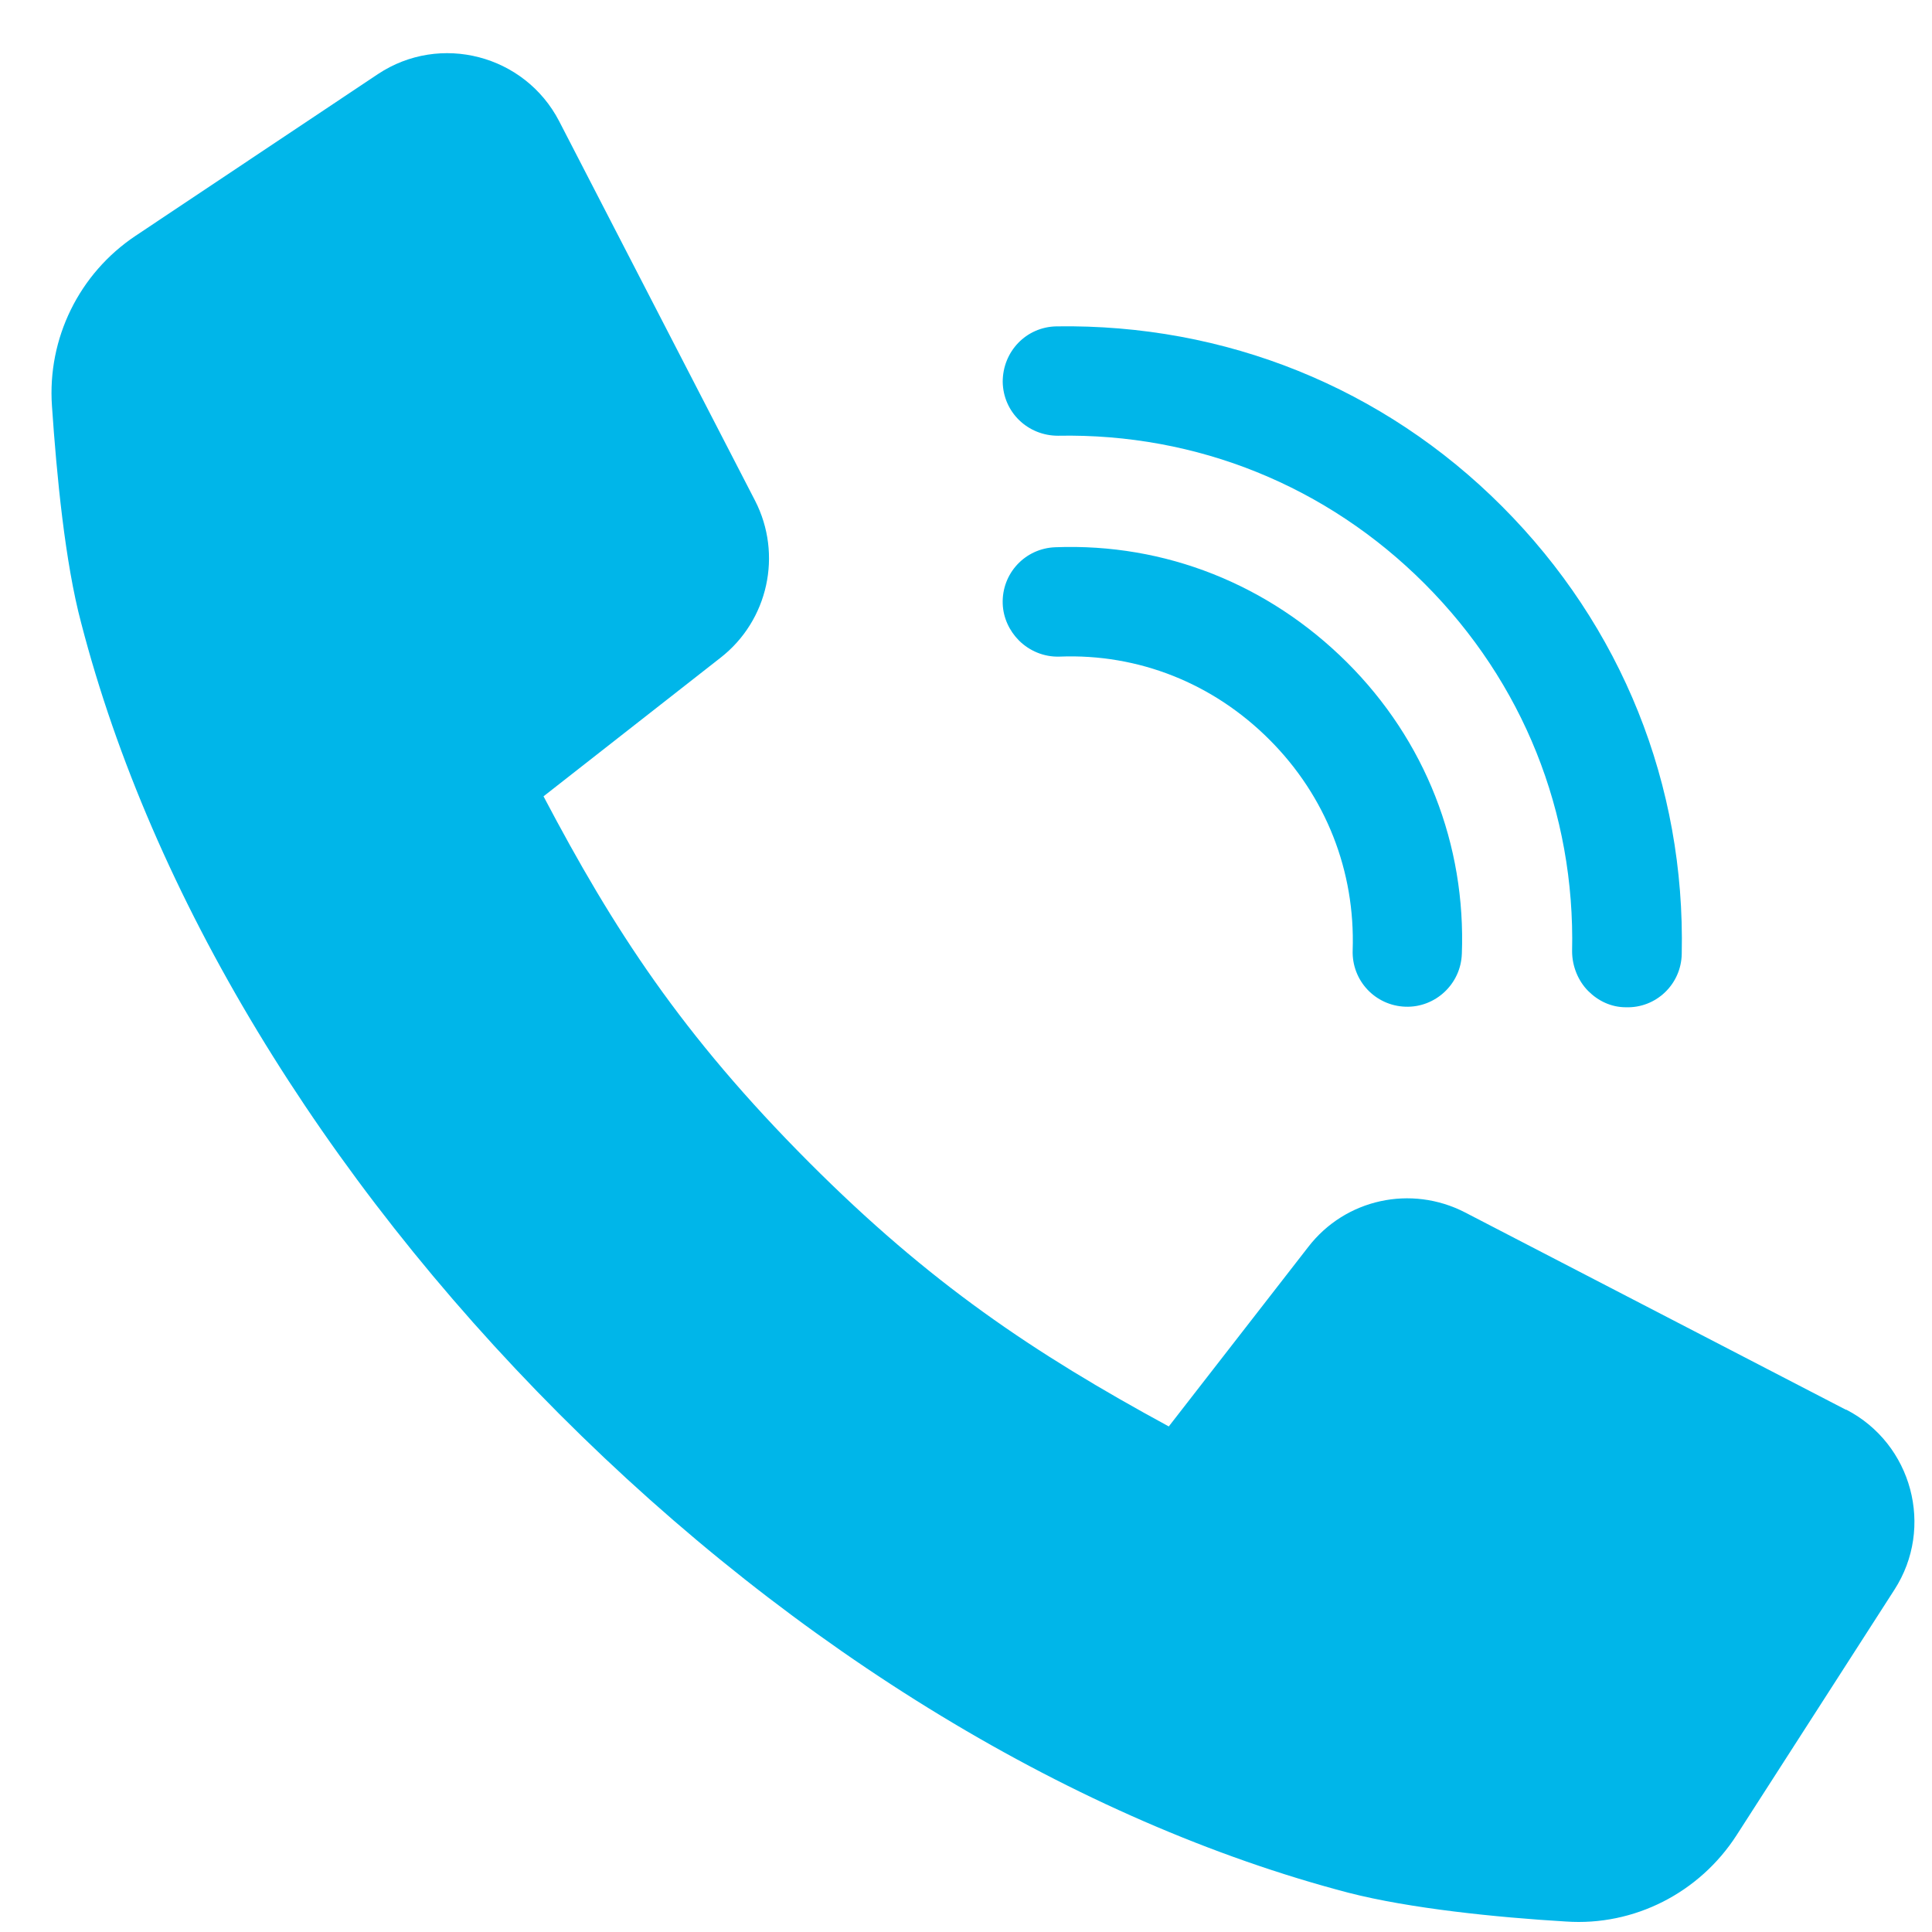 <svg width="28" height="28" viewBox="0 0 28 28" fill="none" xmlns="http://www.w3.org/2000/svg">
<path d="M21.186 13.824C21.171 14.264 20.8 14.605 20.369 14.59C19.93 14.575 19.589 14.211 19.604 13.771C19.642 12.626 19.218 11.541 18.4 10.722C17.583 9.903 16.5 9.471 15.357 9.516C15.13 9.524 14.918 9.433 14.766 9.281C14.63 9.144 14.539 8.955 14.532 8.75C14.517 8.31 14.857 7.946 15.296 7.931C16.886 7.87 18.385 8.469 19.521 9.599C20.656 10.73 21.247 12.239 21.186 13.832V13.824Z" fill="#00B6E9"/>
<path d="M23.018 14.363C22.874 14.219 22.784 14.006 22.784 13.786C22.829 11.776 22.072 9.888 20.649 8.462C19.233 7.043 17.348 6.277 15.334 6.315C14.895 6.315 14.539 5.974 14.532 5.534C14.532 5.094 14.872 4.738 15.311 4.73C17.757 4.692 20.051 5.617 21.769 7.339C23.503 9.076 24.426 11.374 24.373 13.824C24.366 14.264 24.002 14.613 23.563 14.598C23.351 14.598 23.162 14.507 23.018 14.363Z" fill="#00B6E9"/>
<path d="M26.75 20.43L21.232 17.571C20.452 17.169 19.498 17.374 18.96 18.072L16.939 20.673C14.971 19.604 13.472 18.595 11.73 16.85C9.876 14.992 8.892 13.468 7.877 11.541L10.444 9.531C11.133 8.993 11.344 8.037 10.943 7.256L8.104 1.757C7.605 0.794 6.378 0.475 5.477 1.074L1.964 3.418C1.147 3.964 0.685 4.904 0.753 5.883C0.821 6.884 0.942 8.151 1.177 9.031C2.199 12.975 4.66 17.04 8.104 20.491C11.541 23.935 15.607 26.4 19.543 27.431C20.429 27.659 21.686 27.788 22.693 27.848C23.684 27.917 24.631 27.431 25.168 26.597L27.455 23.04C28.038 22.137 27.712 20.924 26.758 20.43H26.75Z" fill="#00B6E9"/>
</svg>
